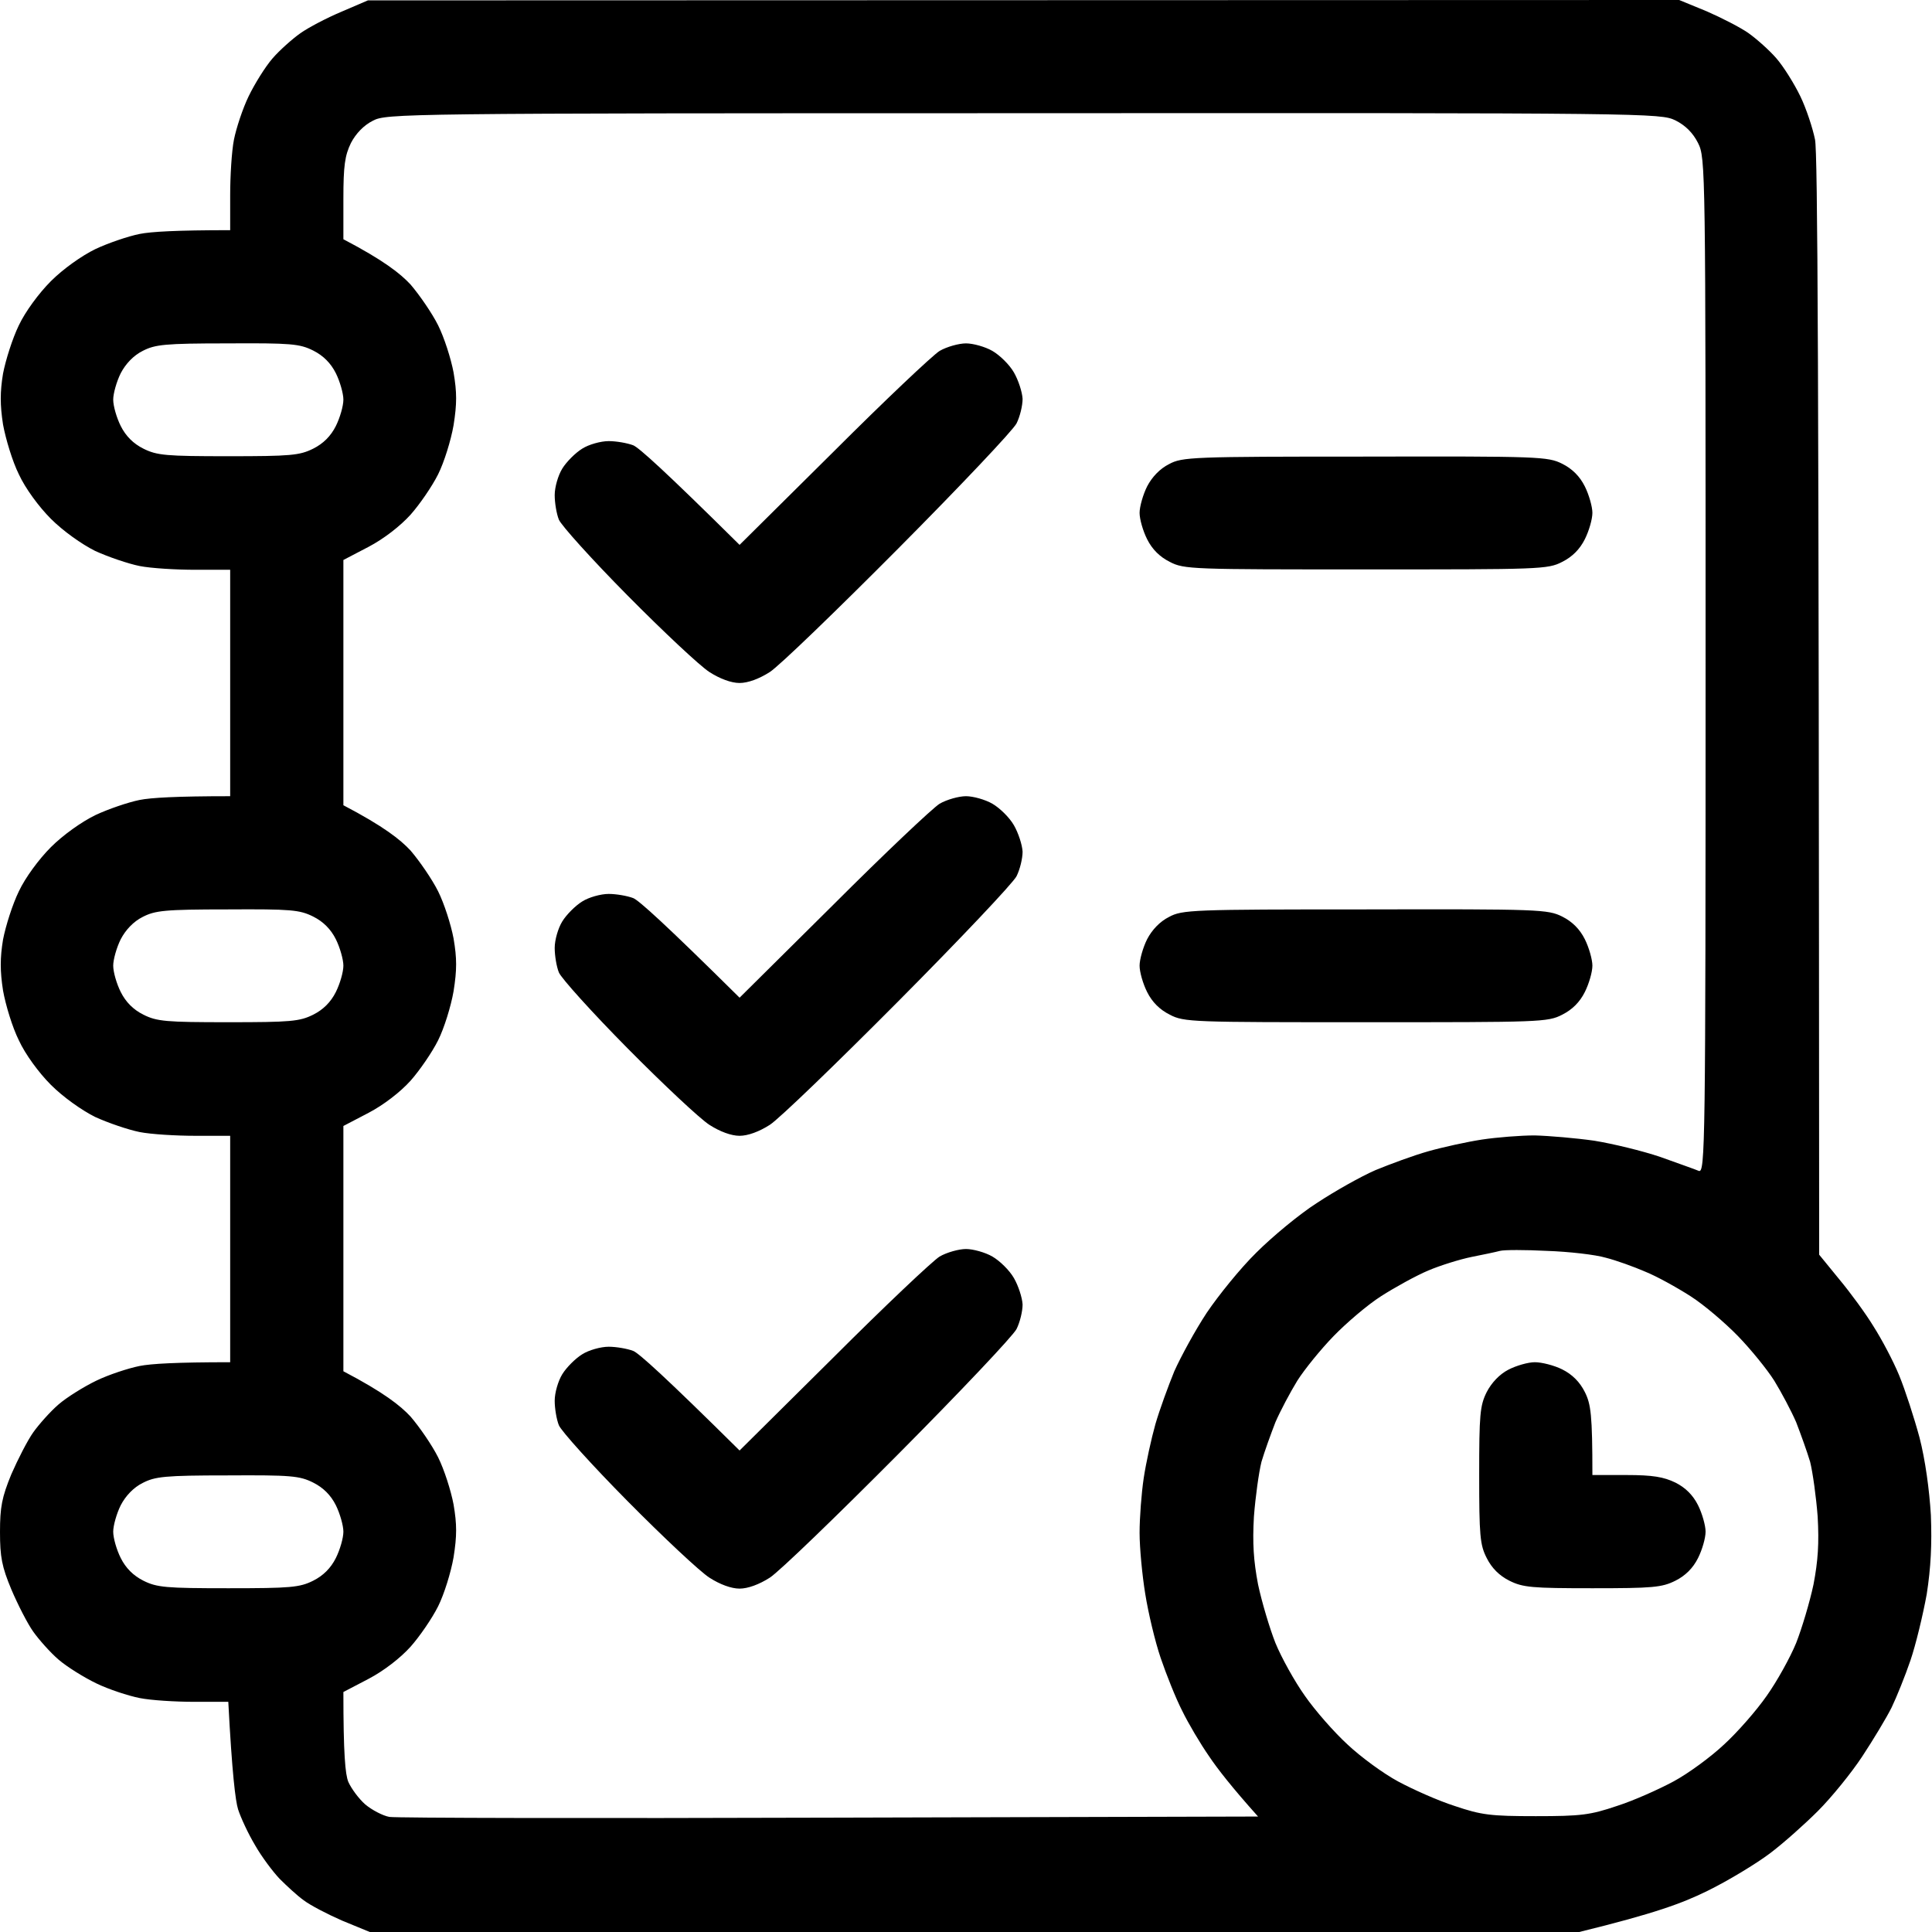 <?xml version="1.0" encoding="UTF-8"?> <svg xmlns="http://www.w3.org/2000/svg" width="72" height="72" viewBox="0 0 72 72" fill="none"><g clip-path="url(#clip0_155_56)"><path fill-rule="evenodd" clip-rule="evenodd" d="M13.711 0.014L62.578 0L63.605 0.422C64.153 0.661 64.87 1.027 65.166 1.238C65.461 1.448 65.939 1.87 66.206 2.18C66.473 2.489 66.867 3.122 67.092 3.586C67.317 4.05 67.556 4.781 67.641 5.203C67.739 5.709 67.781 12.952 67.795 46.758L68.541 47.672C68.963 48.178 69.539 48.966 69.82 49.43C70.116 49.894 70.552 50.709 70.777 51.258C71.002 51.806 71.339 52.847 71.536 53.578C71.747 54.394 71.902 55.519 71.958 56.461C72 57.558 71.958 58.416 71.803 59.414C71.662 60.188 71.395 61.298 71.198 61.875C71.002 62.452 70.678 63.253 70.495 63.633C70.298 64.027 69.806 64.842 69.398 65.461C68.991 66.08 68.245 66.994 67.753 67.486C67.261 67.978 66.459 68.695 65.953 69.075C65.447 69.455 64.406 70.088 63.633 70.467C62.691 70.931 61.664 71.311 58.852 72H13.781L12.755 71.578C12.206 71.339 11.559 71.002 11.32 70.819C11.081 70.65 10.688 70.284 10.42 70.017C10.167 69.75 9.745 69.188 9.506 68.766C9.253 68.344 8.972 67.739 8.873 67.43C8.775 67.12 8.648 66.094 8.508 63.422H7.242C6.539 63.422 5.625 63.366 5.203 63.281C4.781 63.197 4.05 62.958 3.586 62.733C3.122 62.508 2.489 62.114 2.18 61.847C1.87 61.58 1.448 61.102 1.238 60.806C1.027 60.511 0.661 59.794 0.422 59.231C0.07 58.388 0 58.022 0 57.094C0 56.166 0.07 55.8 0.422 54.942C0.661 54.394 1.027 53.677 1.238 53.381C1.448 53.086 1.87 52.608 2.18 52.341C2.489 52.073 3.122 51.68 3.586 51.455C4.05 51.23 4.781 50.991 5.203 50.906C5.625 50.822 6.567 50.766 8.578 50.766V42.328H7.27C6.567 42.328 5.625 42.272 5.203 42.188C4.781 42.103 4.036 41.85 3.544 41.625C3.038 41.372 2.348 40.88 1.898 40.43C1.448 39.98 0.942 39.291 0.703 38.77C0.464 38.292 0.211 37.462 0.113 36.914C0 36.183 0 35.705 0.113 35.016C0.211 34.509 0.464 33.708 0.703 33.216C0.942 32.709 1.448 32.02 1.898 31.57C2.348 31.12 3.038 30.628 3.558 30.375C4.036 30.15 4.781 29.897 5.203 29.812C5.625 29.728 6.567 29.672 8.578 29.672V21.234H7.27C6.567 21.234 5.625 21.178 5.203 21.094C4.781 21.009 4.036 20.756 3.544 20.531C3.038 20.278 2.348 19.786 1.898 19.336C1.448 18.886 0.942 18.197 0.703 17.677C0.464 17.198 0.211 16.355 0.113 15.82C0 15.089 0 14.611 0.113 13.922C0.211 13.416 0.464 12.614 0.703 12.122C0.942 11.616 1.448 10.927 1.898 10.477C2.348 10.027 3.038 9.534 3.558 9.281C4.036 9.056 4.781 8.803 5.203 8.719C5.625 8.634 6.567 8.578 8.578 8.578V7.27C8.578 6.567 8.634 5.625 8.719 5.203C8.803 4.781 9.042 4.05 9.267 3.586C9.492 3.122 9.886 2.489 10.153 2.18C10.42 1.87 10.898 1.448 11.194 1.238C11.489 1.027 12.192 0.661 12.727 0.436L13.711 0.014ZM13.078 5.33C12.853 5.794 12.797 6.173 12.797 7.411V8.916C14.302 9.703 14.92 10.195 15.3 10.603C15.637 10.997 16.102 11.672 16.327 12.122C16.552 12.572 16.805 13.359 16.903 13.88C17.03 14.625 17.03 15.047 16.903 15.848C16.805 16.411 16.552 17.227 16.327 17.677C16.102 18.127 15.637 18.802 15.3 19.181C14.92 19.603 14.302 20.081 13.739 20.377L12.797 20.869V30.009C14.302 30.797 14.92 31.289 15.3 31.697C15.637 32.091 16.102 32.766 16.327 33.216C16.552 33.666 16.805 34.453 16.903 34.973C17.03 35.719 17.03 36.141 16.903 36.942C16.805 37.505 16.552 38.32 16.327 38.77C16.102 39.22 15.637 39.895 15.3 40.275C14.92 40.697 14.302 41.175 13.739 41.47L12.797 41.962V51.103C14.302 51.891 14.92 52.383 15.3 52.791C15.637 53.184 16.102 53.859 16.327 54.309C16.552 54.759 16.805 55.547 16.903 56.067C17.03 56.812 17.03 57.234 16.903 58.036C16.805 58.598 16.552 59.414 16.327 59.864C16.102 60.314 15.637 60.989 15.3 61.369C14.92 61.791 14.302 62.269 13.739 62.564L12.797 63.056C12.797 65.377 12.867 66.122 12.98 66.403C13.092 66.656 13.373 67.036 13.613 67.247C13.866 67.458 14.273 67.669 14.512 67.711C14.766 67.753 22.148 67.767 30.923 67.739L46.884 67.697C45.914 66.614 45.366 65.911 45.056 65.447C44.733 64.983 44.283 64.223 44.058 63.759C43.819 63.295 43.467 62.409 43.256 61.791C43.045 61.172 42.792 60.103 42.68 59.4C42.567 58.711 42.469 57.684 42.469 57.122C42.469 56.559 42.539 55.645 42.623 55.083C42.708 54.52 42.905 53.62 43.059 53.072C43.214 52.538 43.538 51.652 43.763 51.103C44.002 50.569 44.536 49.584 44.972 48.923C45.408 48.277 46.237 47.25 46.828 46.673C47.405 46.097 48.417 45.253 49.078 44.831C49.739 44.395 50.709 43.847 51.258 43.608C51.806 43.383 52.678 43.059 53.227 42.905C53.775 42.75 54.675 42.553 55.223 42.469C55.786 42.384 56.672 42.314 57.192 42.314C57.727 42.328 58.725 42.413 59.414 42.511C60.103 42.623 61.214 42.891 61.875 43.116C62.536 43.355 63.183 43.58 63.309 43.636C63.548 43.72 63.562 42.764 63.562 24.806C63.562 6.173 63.562 5.892 63.281 5.33C63.094 4.955 62.812 4.673 62.438 4.486C61.875 4.219 61.594 4.205 38.138 4.219C14.878 4.219 14.4 4.233 13.894 4.5C13.556 4.669 13.261 4.978 13.078 5.33ZM4.5 13.908C4.345 14.217 4.219 14.667 4.219 14.892C4.219 15.131 4.345 15.567 4.5 15.877C4.688 16.252 4.969 16.533 5.344 16.72C5.85 16.973 6.188 17.002 8.508 17.002C10.828 17.002 11.166 16.973 11.672 16.72C12.047 16.533 12.328 16.252 12.516 15.877C12.67 15.567 12.797 15.131 12.797 14.892C12.797 14.667 12.67 14.217 12.516 13.908C12.328 13.533 12.047 13.252 11.672 13.064C11.166 12.811 10.842 12.783 8.48 12.797C6.131 12.797 5.78 12.839 5.316 13.078C4.978 13.247 4.683 13.556 4.5 13.908ZM4.5 35.002C4.345 35.311 4.219 35.761 4.219 35.986C4.219 36.225 4.345 36.661 4.5 36.97C4.688 37.345 4.969 37.627 5.344 37.814C5.85 38.067 6.188 38.095 8.508 38.095C10.828 38.095 11.166 38.067 11.672 37.814C12.047 37.627 12.328 37.345 12.516 36.97C12.67 36.661 12.797 36.225 12.797 35.986C12.797 35.761 12.67 35.311 12.516 35.002C12.328 34.627 12.047 34.345 11.672 34.158C11.166 33.905 10.842 33.877 8.48 33.891C6.131 33.891 5.78 33.933 5.316 34.172C4.978 34.341 4.683 34.65 4.5 35.002ZM54.844 46.842C54.422 46.927 53.691 47.152 53.227 47.348C52.763 47.545 51.975 47.981 51.469 48.305C50.962 48.628 50.175 49.303 49.697 49.795C49.219 50.288 48.614 51.033 48.347 51.455C48.08 51.891 47.714 52.58 47.531 53.002C47.362 53.438 47.123 54.098 47.011 54.478C46.913 54.872 46.786 55.786 46.73 56.517C46.673 57.516 46.716 58.163 46.884 59.048C47.025 59.709 47.32 60.694 47.531 61.228C47.756 61.777 48.248 62.663 48.628 63.197C49.008 63.745 49.725 64.561 50.217 65.011C50.709 65.475 51.553 66.094 52.102 66.389C52.65 66.684 53.592 67.106 54.211 67.303C55.209 67.641 55.547 67.683 57.234 67.683C58.922 67.683 59.259 67.641 60.258 67.303C60.877 67.106 61.819 66.684 62.367 66.389C62.916 66.094 63.759 65.475 64.252 65.011C64.744 64.561 65.461 63.745 65.841 63.197C66.22 62.663 66.713 61.777 66.938 61.228C67.148 60.694 67.444 59.709 67.584 59.048C67.753 58.163 67.795 57.516 67.739 56.517C67.683 55.786 67.556 54.872 67.458 54.478C67.345 54.098 67.106 53.438 66.938 53.002C66.755 52.58 66.389 51.891 66.122 51.455C65.855 51.033 65.25 50.288 64.772 49.795C64.294 49.303 63.506 48.628 63 48.305C62.494 47.981 61.734 47.559 61.312 47.391C60.891 47.208 60.23 46.969 59.836 46.87C59.456 46.758 58.472 46.645 57.656 46.617C56.841 46.575 56.053 46.575 55.898 46.617C55.744 46.659 55.266 46.758 54.844 46.842ZM4.5 56.095C4.345 56.405 4.219 56.855 4.219 57.08C4.219 57.319 4.345 57.755 4.5 58.064C4.688 58.439 4.969 58.72 5.344 58.908C5.85 59.161 6.188 59.189 8.508 59.189C10.828 59.189 11.166 59.161 11.672 58.908C12.047 58.72 12.328 58.439 12.516 58.064C12.67 57.755 12.797 57.319 12.797 57.08C12.797 56.855 12.67 56.405 12.516 56.095C12.328 55.72 12.047 55.439 11.672 55.252C11.166 54.998 10.842 54.97 8.48 54.984C6.131 54.984 5.78 55.027 5.316 55.266C4.978 55.434 4.683 55.744 4.5 56.095ZM36 12.797C36.267 12.797 36.717 12.923 36.984 13.078C37.252 13.233 37.617 13.584 37.786 13.88C37.955 14.175 38.095 14.611 38.109 14.864C38.109 15.117 38.011 15.525 37.884 15.778C37.758 16.031 35.775 18.127 33.483 20.433C31.191 22.739 29.039 24.82 28.688 25.045C28.294 25.298 27.872 25.453 27.562 25.453C27.253 25.453 26.831 25.298 26.438 25.045C26.086 24.82 24.722 23.541 23.386 22.191C22.064 20.855 20.911 19.575 20.827 19.364C20.742 19.153 20.672 18.745 20.672 18.45C20.672 18.155 20.798 17.719 20.953 17.466C21.108 17.212 21.445 16.875 21.698 16.72C21.938 16.566 22.387 16.439 22.683 16.439C22.964 16.439 23.372 16.509 23.597 16.594C23.808 16.678 24.778 17.55 27.562 20.306L31.05 16.847C32.962 14.934 34.748 13.247 35.016 13.078C35.283 12.923 35.733 12.797 36 12.797ZM50.878 17.016C57.375 17.002 57.684 17.016 58.219 17.283C58.594 17.47 58.875 17.752 59.062 18.127C59.217 18.436 59.344 18.886 59.344 19.111C59.344 19.35 59.217 19.786 59.062 20.095C58.875 20.47 58.594 20.752 58.219 20.939C57.684 21.22 57.375 21.22 50.906 21.22C44.438 21.22 44.128 21.22 43.594 20.939C43.219 20.752 42.938 20.47 42.75 20.095C42.595 19.786 42.469 19.35 42.469 19.111C42.469 18.886 42.595 18.436 42.75 18.127C42.933 17.775 43.228 17.466 43.566 17.297C44.058 17.03 44.423 17.016 50.878 17.016ZM36 29.672C36.267 29.672 36.717 29.798 36.984 29.953C37.252 30.108 37.617 30.459 37.786 30.755C37.955 31.05 38.095 31.486 38.109 31.739C38.109 31.992 38.011 32.4 37.884 32.653C37.758 32.906 35.775 35.002 33.483 37.308C31.191 39.614 29.039 41.695 28.688 41.92C28.294 42.173 27.872 42.328 27.562 42.328C27.253 42.328 26.831 42.173 26.438 41.92C26.086 41.695 24.722 40.416 23.386 39.066C22.064 37.73 20.911 36.45 20.827 36.239C20.742 36.028 20.672 35.62 20.672 35.325C20.672 35.03 20.798 34.594 20.953 34.341C21.108 34.087 21.445 33.75 21.698 33.595C21.938 33.441 22.387 33.314 22.683 33.314C22.964 33.314 23.372 33.384 23.597 33.469C23.808 33.553 24.778 34.425 27.562 37.181L31.05 33.722C32.962 31.809 34.748 30.122 35.016 29.953C35.283 29.798 35.733 29.672 36 29.672ZM50.878 33.891C57.375 33.877 57.684 33.891 58.219 34.158C58.594 34.345 58.875 34.627 59.062 35.002C59.217 35.311 59.344 35.761 59.344 35.986C59.344 36.225 59.217 36.661 59.062 36.97C58.875 37.345 58.594 37.627 58.219 37.814C57.684 38.095 57.375 38.095 50.906 38.095C44.438 38.095 44.128 38.095 43.594 37.814C43.219 37.627 42.938 37.345 42.75 36.97C42.595 36.661 42.469 36.225 42.469 35.986C42.469 35.761 42.595 35.311 42.75 35.002C42.933 34.65 43.228 34.341 43.566 34.172C44.058 33.905 44.423 33.891 50.878 33.891ZM36 46.547C36.267 46.547 36.717 46.673 36.984 46.828C37.252 46.983 37.617 47.334 37.786 47.63C37.955 47.925 38.095 48.361 38.109 48.614C38.109 48.867 38.011 49.275 37.884 49.528C37.758 49.781 35.775 51.877 33.483 54.183C31.191 56.489 29.039 58.57 28.688 58.795C28.294 59.048 27.872 59.203 27.562 59.203C27.253 59.203 26.831 59.048 26.438 58.795C26.086 58.57 24.722 57.291 23.386 55.941C22.064 54.605 20.911 53.325 20.827 53.114C20.742 52.903 20.672 52.495 20.672 52.2C20.672 51.905 20.798 51.469 20.953 51.216C21.108 50.962 21.445 50.625 21.698 50.47C21.938 50.316 22.387 50.189 22.683 50.189C22.964 50.189 23.372 50.259 23.597 50.344C23.808 50.428 24.778 51.3 27.562 54.056L31.05 50.597C32.962 48.684 34.748 46.997 35.016 46.828C35.283 46.673 35.733 46.547 36 46.547ZM57.206 50.766C57.445 50.766 57.909 50.878 58.219 51.033C58.594 51.22 58.875 51.502 59.062 51.877C59.288 52.327 59.344 52.72 59.344 54.97H60.609C61.594 54.97 62.002 55.041 62.438 55.252C62.812 55.439 63.094 55.72 63.281 56.095C63.436 56.405 63.562 56.855 63.562 57.08C63.562 57.319 63.436 57.755 63.281 58.064C63.094 58.439 62.812 58.72 62.438 58.908C61.931 59.161 61.594 59.189 59.344 59.189C57.094 59.189 56.756 59.161 56.25 58.908C55.875 58.72 55.594 58.439 55.406 58.064C55.153 57.572 55.125 57.22 55.125 54.97C55.125 52.72 55.153 52.383 55.406 51.877C55.589 51.525 55.884 51.216 56.208 51.047C56.503 50.892 56.953 50.766 57.192 50.766H57.206Z" fill="black"></path></g><defs><clipPath id="clip0_155_56"><rect width="72" height="72" fill="white"></rect></clipPath></defs></svg> 